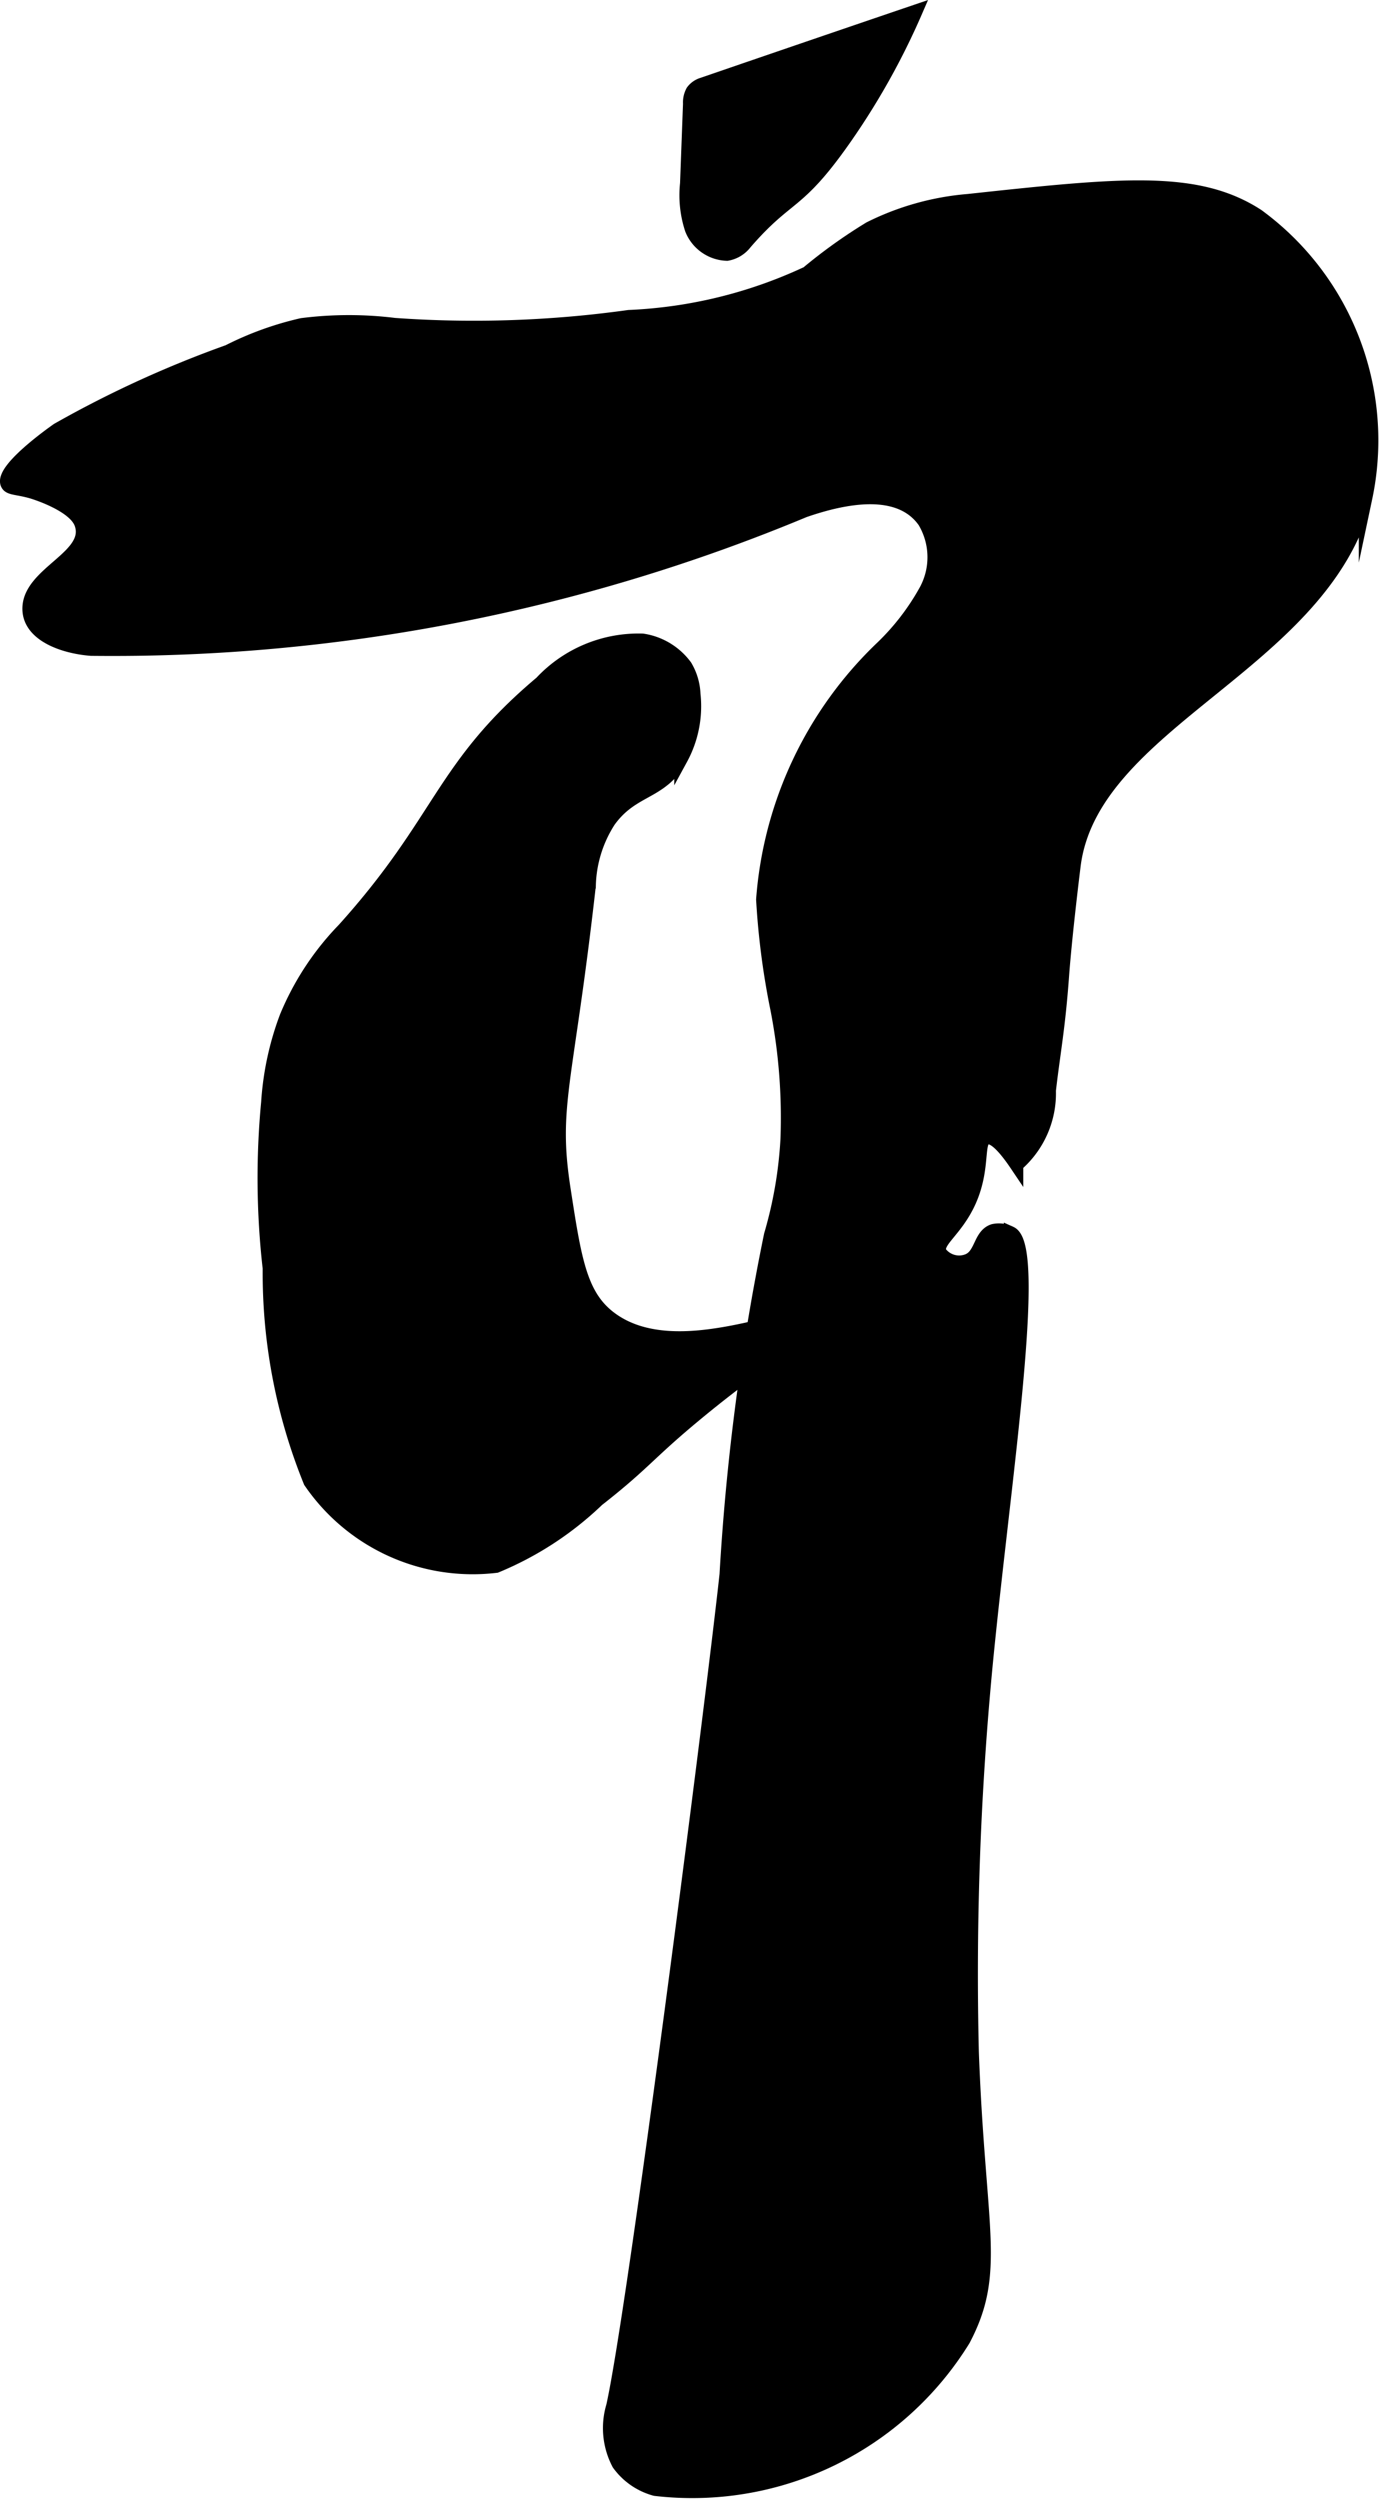 <?xml version="1.0" encoding="UTF-8"?>
<svg xmlns="http://www.w3.org/2000/svg"
     version="1.1"
     width="5.397mm"
     height="9.78mm"
     viewBox="0 0 15.298 27.722">
   <defs>
      <style type="text/css">
      .a {
        stroke: #000;
        stroke-miterlimit: 10;
        stroke-width: 0.15px;
      }
    </style>
   </defs>
   <path class="a"
         d="M4.376,3.6a4.109,4.109,0,0,0-1.027.002,3.534,3.534,0,0,0-.816.295,12.082,12.082,0,0,0-1.894.867c-.077.054-.629.448-.558.602.025.055.113.04.283.091.042.013.464.147.536.35.128.36-.551.538-.576.92-.02.309.379.447.687.47A19.954,19.954,0,0,0,8.922,5.663c.454-.157,1.055-.274,1.332.118a.774.774,0,0,1,.018.763,2.666,2.666,0,0,1-.484.632A4.303,4.303,0,0,0,8.463,9.974a8.475,8.475,0,0,0,.158,1.214,6.3,6.3,0,0,1,.112,1.445A4.677,4.677,0,0,1,8.55,13.694a26.25,26.25,0,0,0-.493,3.765C7.887,19.012,7.037,25.615,6.8,26.678a.848.848,0,0,0,.062.641.738.738,0,0,0,.406.281,3.537,3.537,0,0,0,3.422-1.656c.397-.754.168-1.205.094-3.188a35.878,35.878,0,0,1,.125-3.984c.174-2.013.653-4.942.302-5.1a.282.282,0,0,0-.192-.025c-.15.051-.13.265-.278.329a.264.264,0,0,1-.313-.087c-.056-.123.176-.237.326-.57.167-.373.073-.668.188-.703.054-.017.15.025.335.3a1.049,1.049,0,0,0,.362-.824c.049-.428.105-.694.148-1.3,0,0,.028-.393.126-1.191.198-1.607,2.771-2.233,3.236-4.08a3.087,3.087,0,0,0-1.199-3.131c-.675-.437-1.52-.346-3.212-.164a2.987,2.987,0,0,0-1.09.306,5.735,5.735,0,0,0-.692.495,5.189,5.189,0,0,1-1.98.485A12.432,12.432,0,0,1,4.376,3.6Z"/>
   <path class="a"
         d="M3.816,10.303a3.086,3.086,0,0,0-.64.973,3.278,3.278,0,0,0-.204.947,8.842,8.842,0,0,0,.017,1.84,6.146,6.146,0,0,0,.452,2.366,2.184,2.184,0,0,0,2.063.936,3.614,3.614,0,0,0,1.125-.734c.515-.403.557-.506,1.079-.939.81-.673,1.273-.895,1.224-1.017-.084-.209-1.417.5-2.162-.059-.333-.25-.394-.646-.516-1.438-.143-.93.032-1.149.281-3.359a1.384,1.384,0,0,1,.222-.718c.265-.366.571-.293.798-.688a1.217,1.217,0,0,0,.141-.716A.656.656,0,0,0,7.604,7.387a.725.725,0,0,0-.476-.287,1.479,1.479,0,0,0-1.125.469C4.891,8.504,4.908,9.09,3.816,10.303Z"/>
   <path class="a"
         d="M7.793.935a.214.214,0,0,0-.11.077.256.256,0,0,0-.031.138L7.619,2.036a1.205,1.205,0,0,0,.054.507.437.437,0,0,0,.393.274.327.327,0,0,0,.202-.123c.481-.555.569-.397,1.098-1.151A8.032,8.032,0,0,0,10.159.126C8.851.571,7.901.898,7.793.935Z"/>
</svg>
